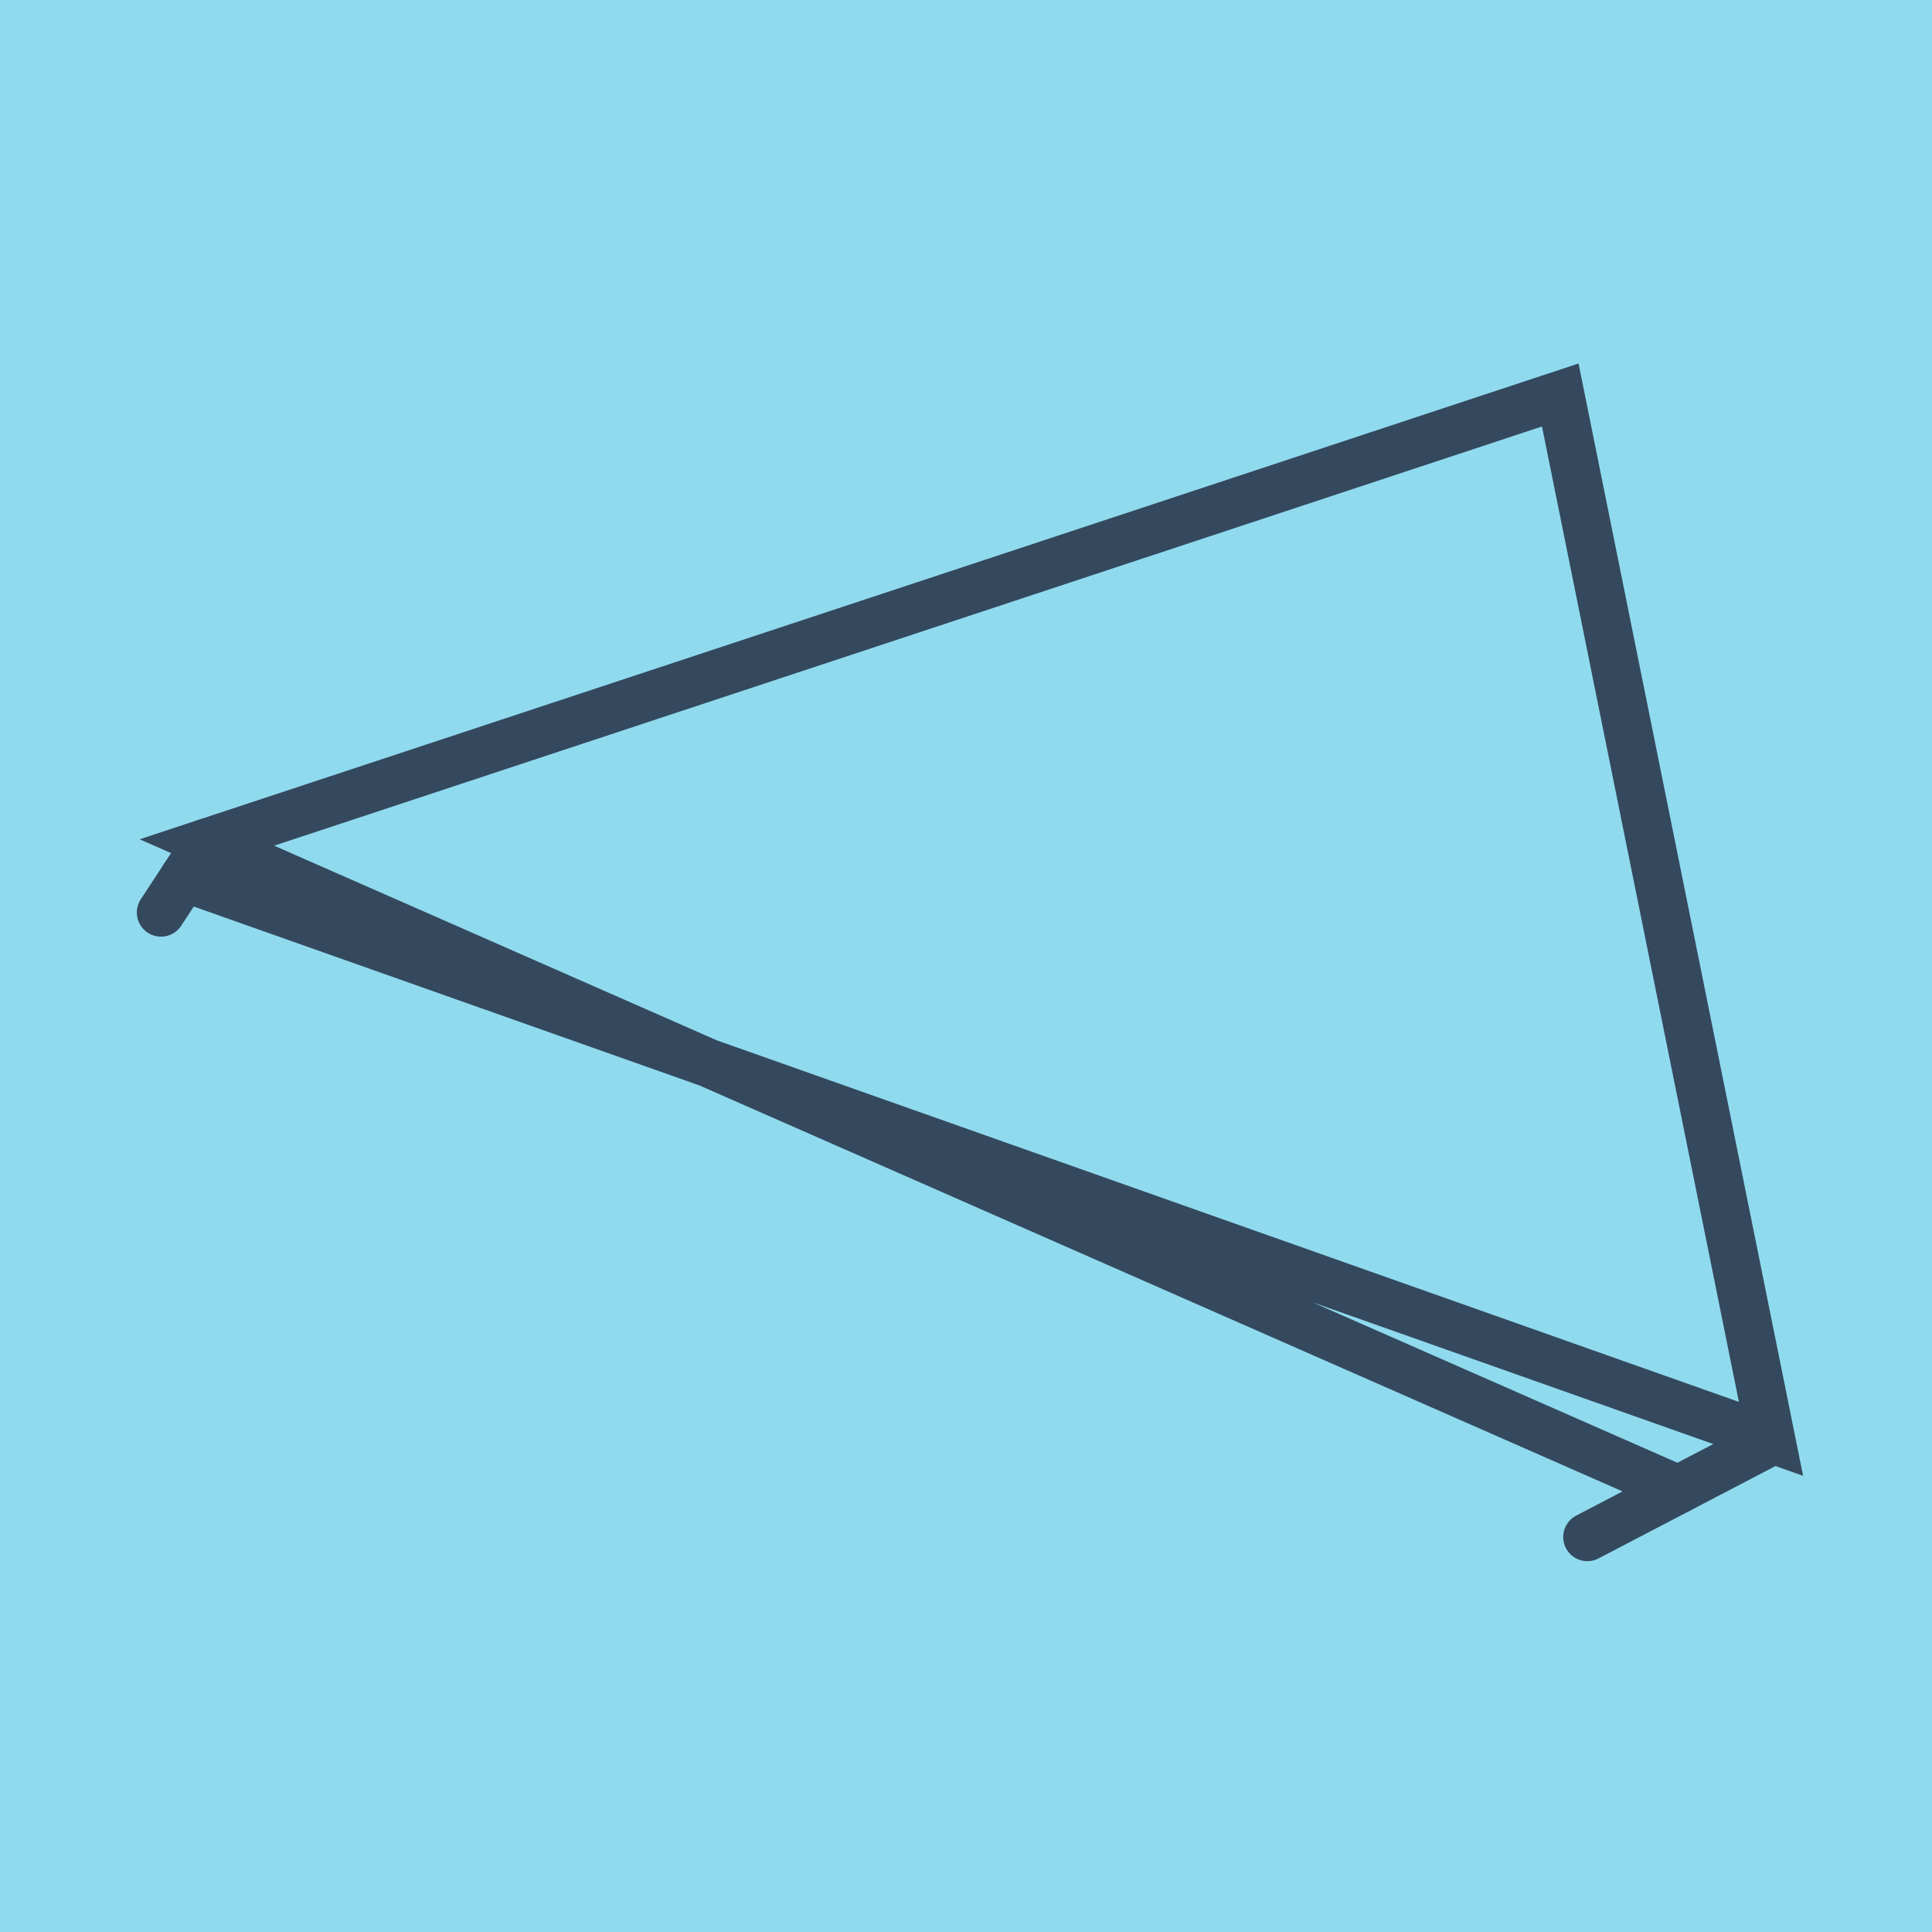 <?xml version="1.0" encoding="utf-8"?>
<!DOCTYPE svg PUBLIC "-//W3C//DTD SVG 1.1//EN" "http://www.w3.org/Graphics/SVG/1.1/DTD/svg11.dtd">
<svg xmlns="http://www.w3.org/2000/svg" xmlns:xlink="http://www.w3.org/1999/xlink" viewBox="-10 -10 120 120" preserveAspectRatio="xMidYMid meet">
	<path style="fill:#90daee" d="M-10-10h120v120H-10z"/>
			<polyline stroke-linecap="round" points="0,46.677 2.852,42.328 " style="fill:none;stroke:#34495e;stroke-width: 3px"/>
			<polyline stroke-linecap="round" points="99.893,79.568 88.593,85.467 " style="fill:none;stroke:#34495e;stroke-width: 3px"/>
			<polyline stroke-linecap="round" points="1.426,44.502 100,79.369 86.911,14.533 2.852,42.328 94.243,82.517 " style="fill:none;stroke:#34495e;stroke-width: 3px"/>
	</svg>
